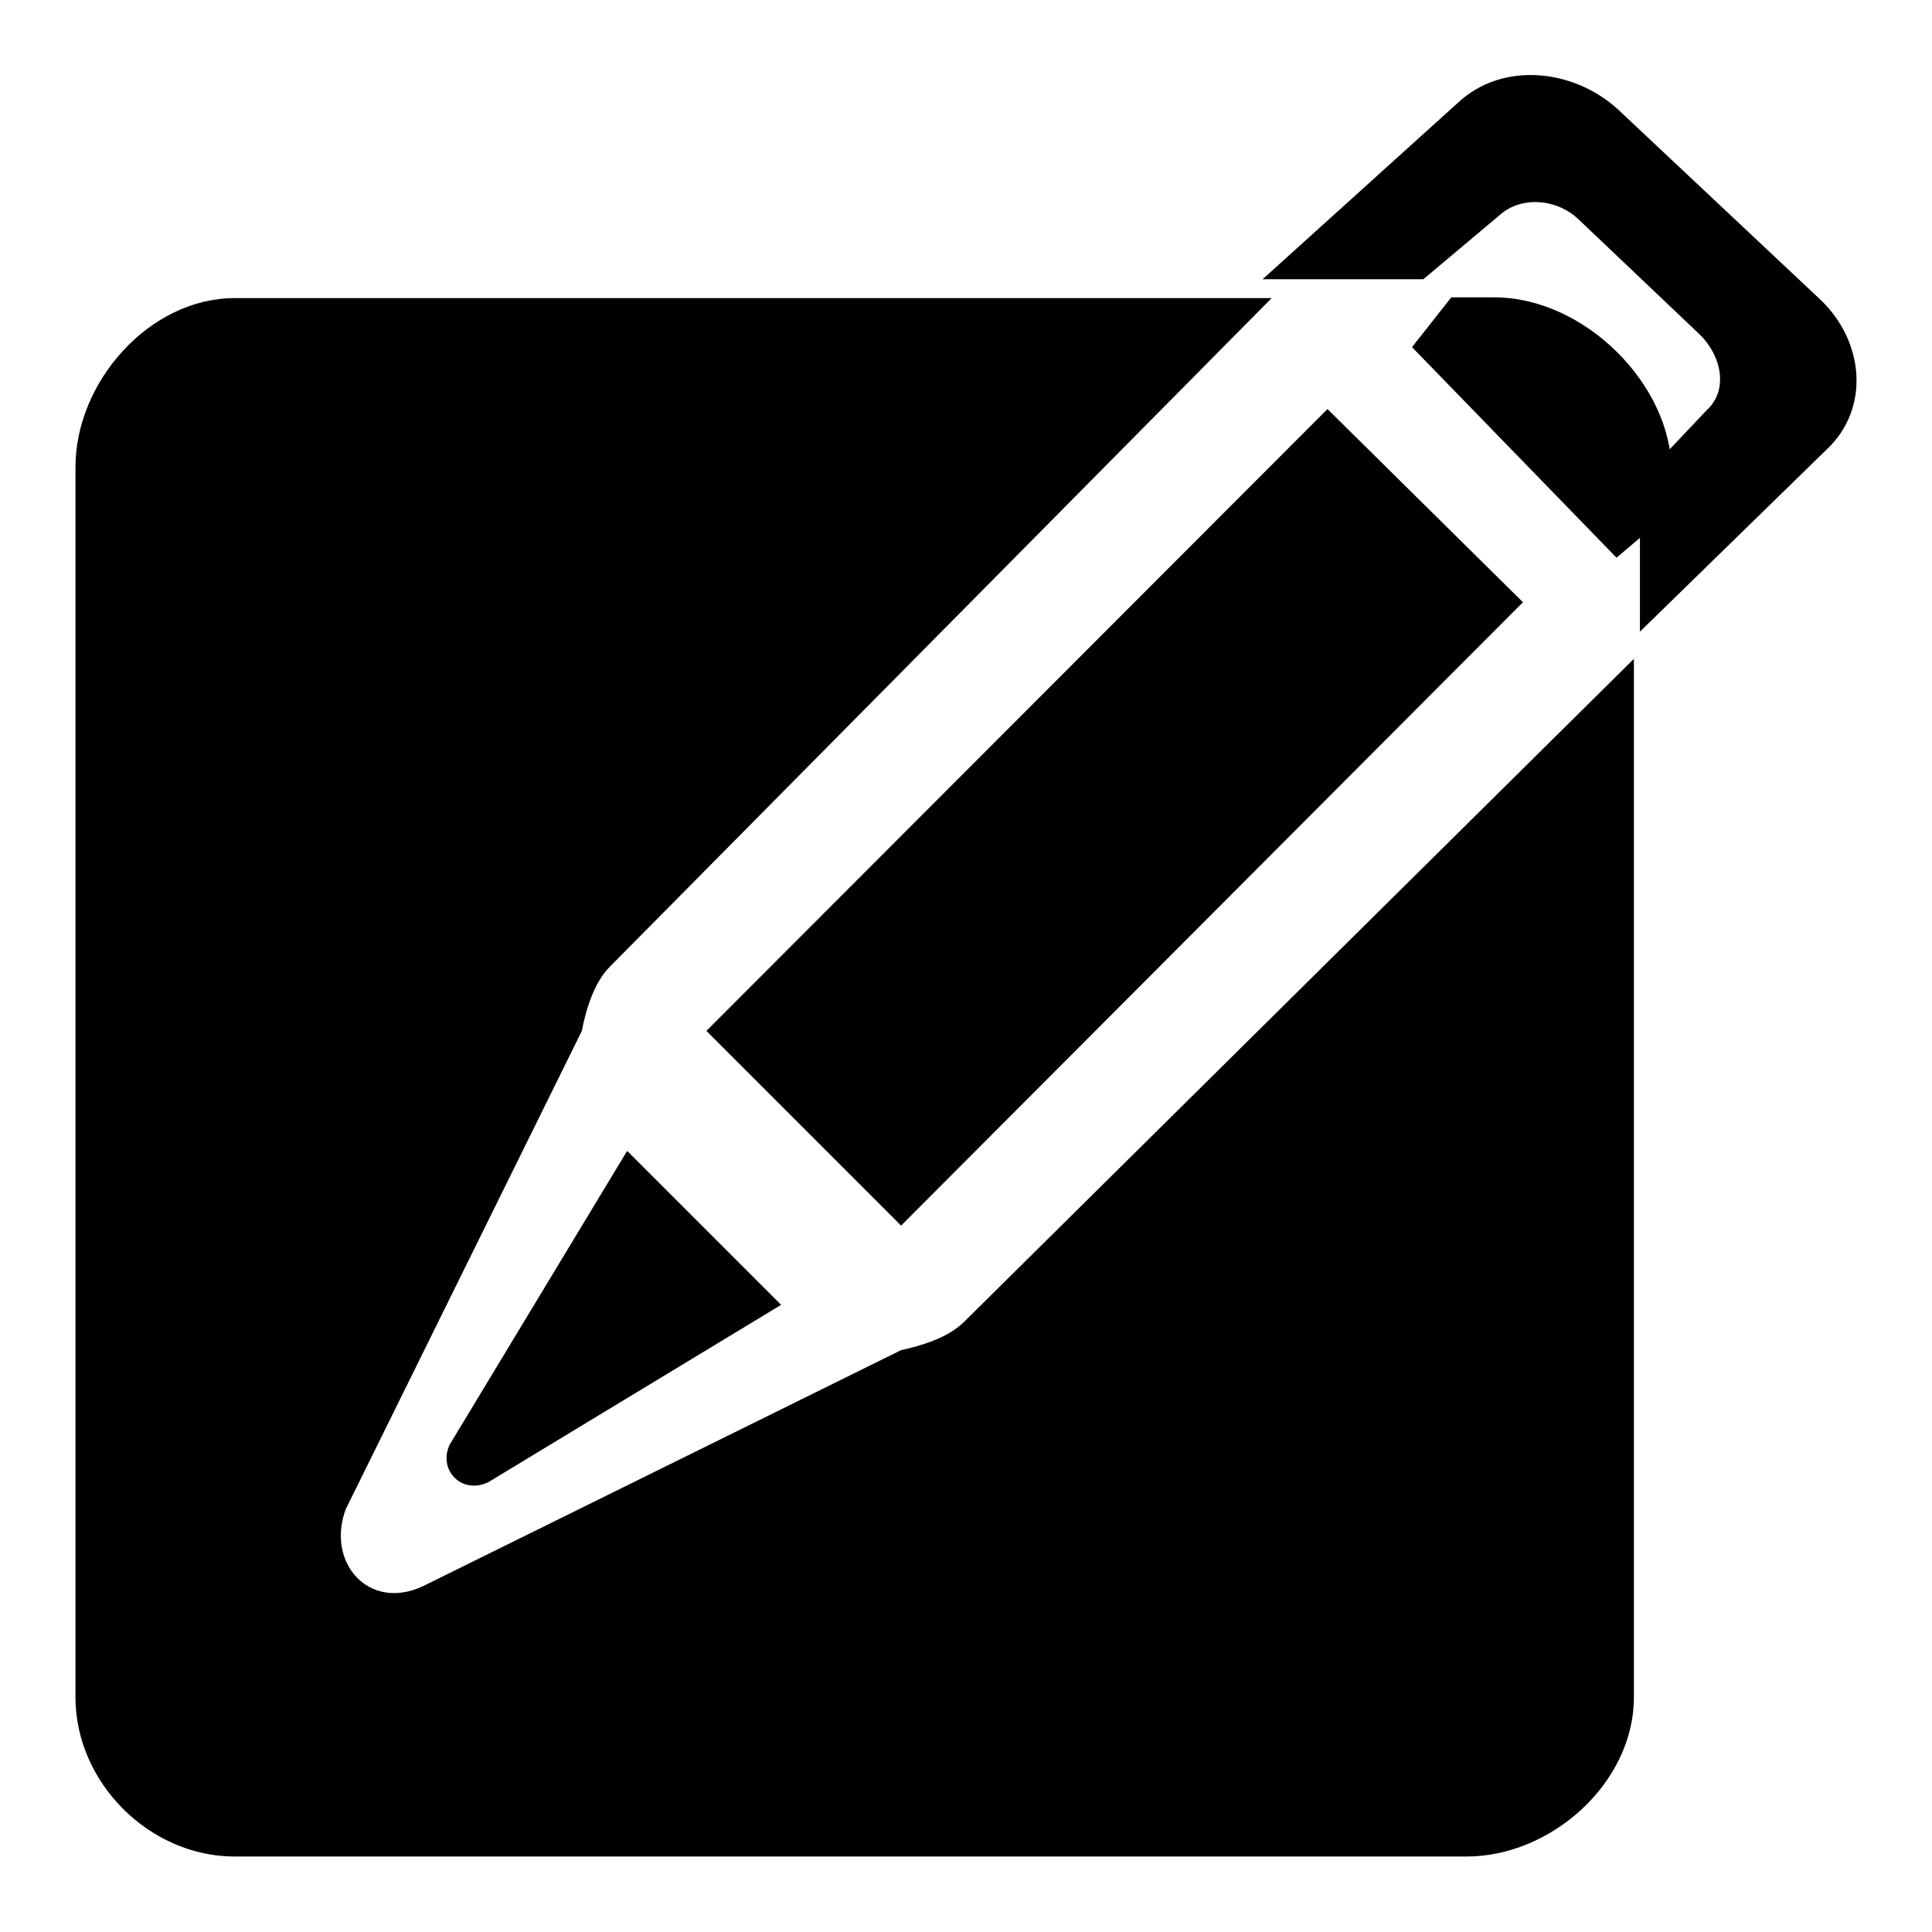 <?xml version="1.0" encoding="utf-8"?>
<!-- Svg Vector Icons : http://www.onlinewebfonts.com/icon -->
<!DOCTYPE svg PUBLIC "-//W3C//DTD SVG 1.1//EN" "http://www.w3.org/Graphics/SVG/1.1/DTD/svg11.dtd">
<svg version="1.1" xmlns="http://www.w3.org/2000/svg" xmlns:xlink="http://www.w3.org/1999/xlink" x="0px" y="0px" viewBox="0 0 256 256" enable-background="new 0 0 256 256" xml:space="preserve">
<g> <path fill="#000000" d="M59.6,191.4c-1.6,3.3,1.5,6.7,5.1,5l38.8-23.5l-20.4-20.4L59.6,191.4z M214.2,73.9l7.3-6.2v-5.2 c0-11.6-11.6-23.1-23.5-23.1h-5.7l-5.2,6.6L214.2,73.9z"/> <path fill="#000000" d="M119.4,178.9L56,210.2c-7.1,3.3-12.8-3.1-10.2-10.2l31.3-63.4c0.5-2.7,1.6-6.4,3.7-8.5l87.7-88.6H31.1 C19.8,39.5,10,50.6,10,61.9v163c0,11.3,9.8,21.1,21.1,21.1h163.2c11.3,0,22.2-9.8,22.2-21.1V87.3l-88.7,87.8 C125.6,177.3,122.1,178.3,119.4,178.9z"/> <path fill="#000000" d="M93.6,136.6l25.8,25.8l82.4-82.6l-25.9-25.6L93.6,136.6L93.6,136.6z M241.1,39.6l-26.6-25 c-5.9-5.5-15.4-6.5-21.3-1l-25.9,23.4h21.3l10-8.4c2.9-2.7,7.7-2.3,10.6,0.5l16,15.2c2.9,2.8,3.9,7.4,0.9,10.1l-8.8,9.3v20 L242,59.6C247.9,54.1,247,45.1,241.1,39.6L241.1,39.6z"/></g>
</svg>